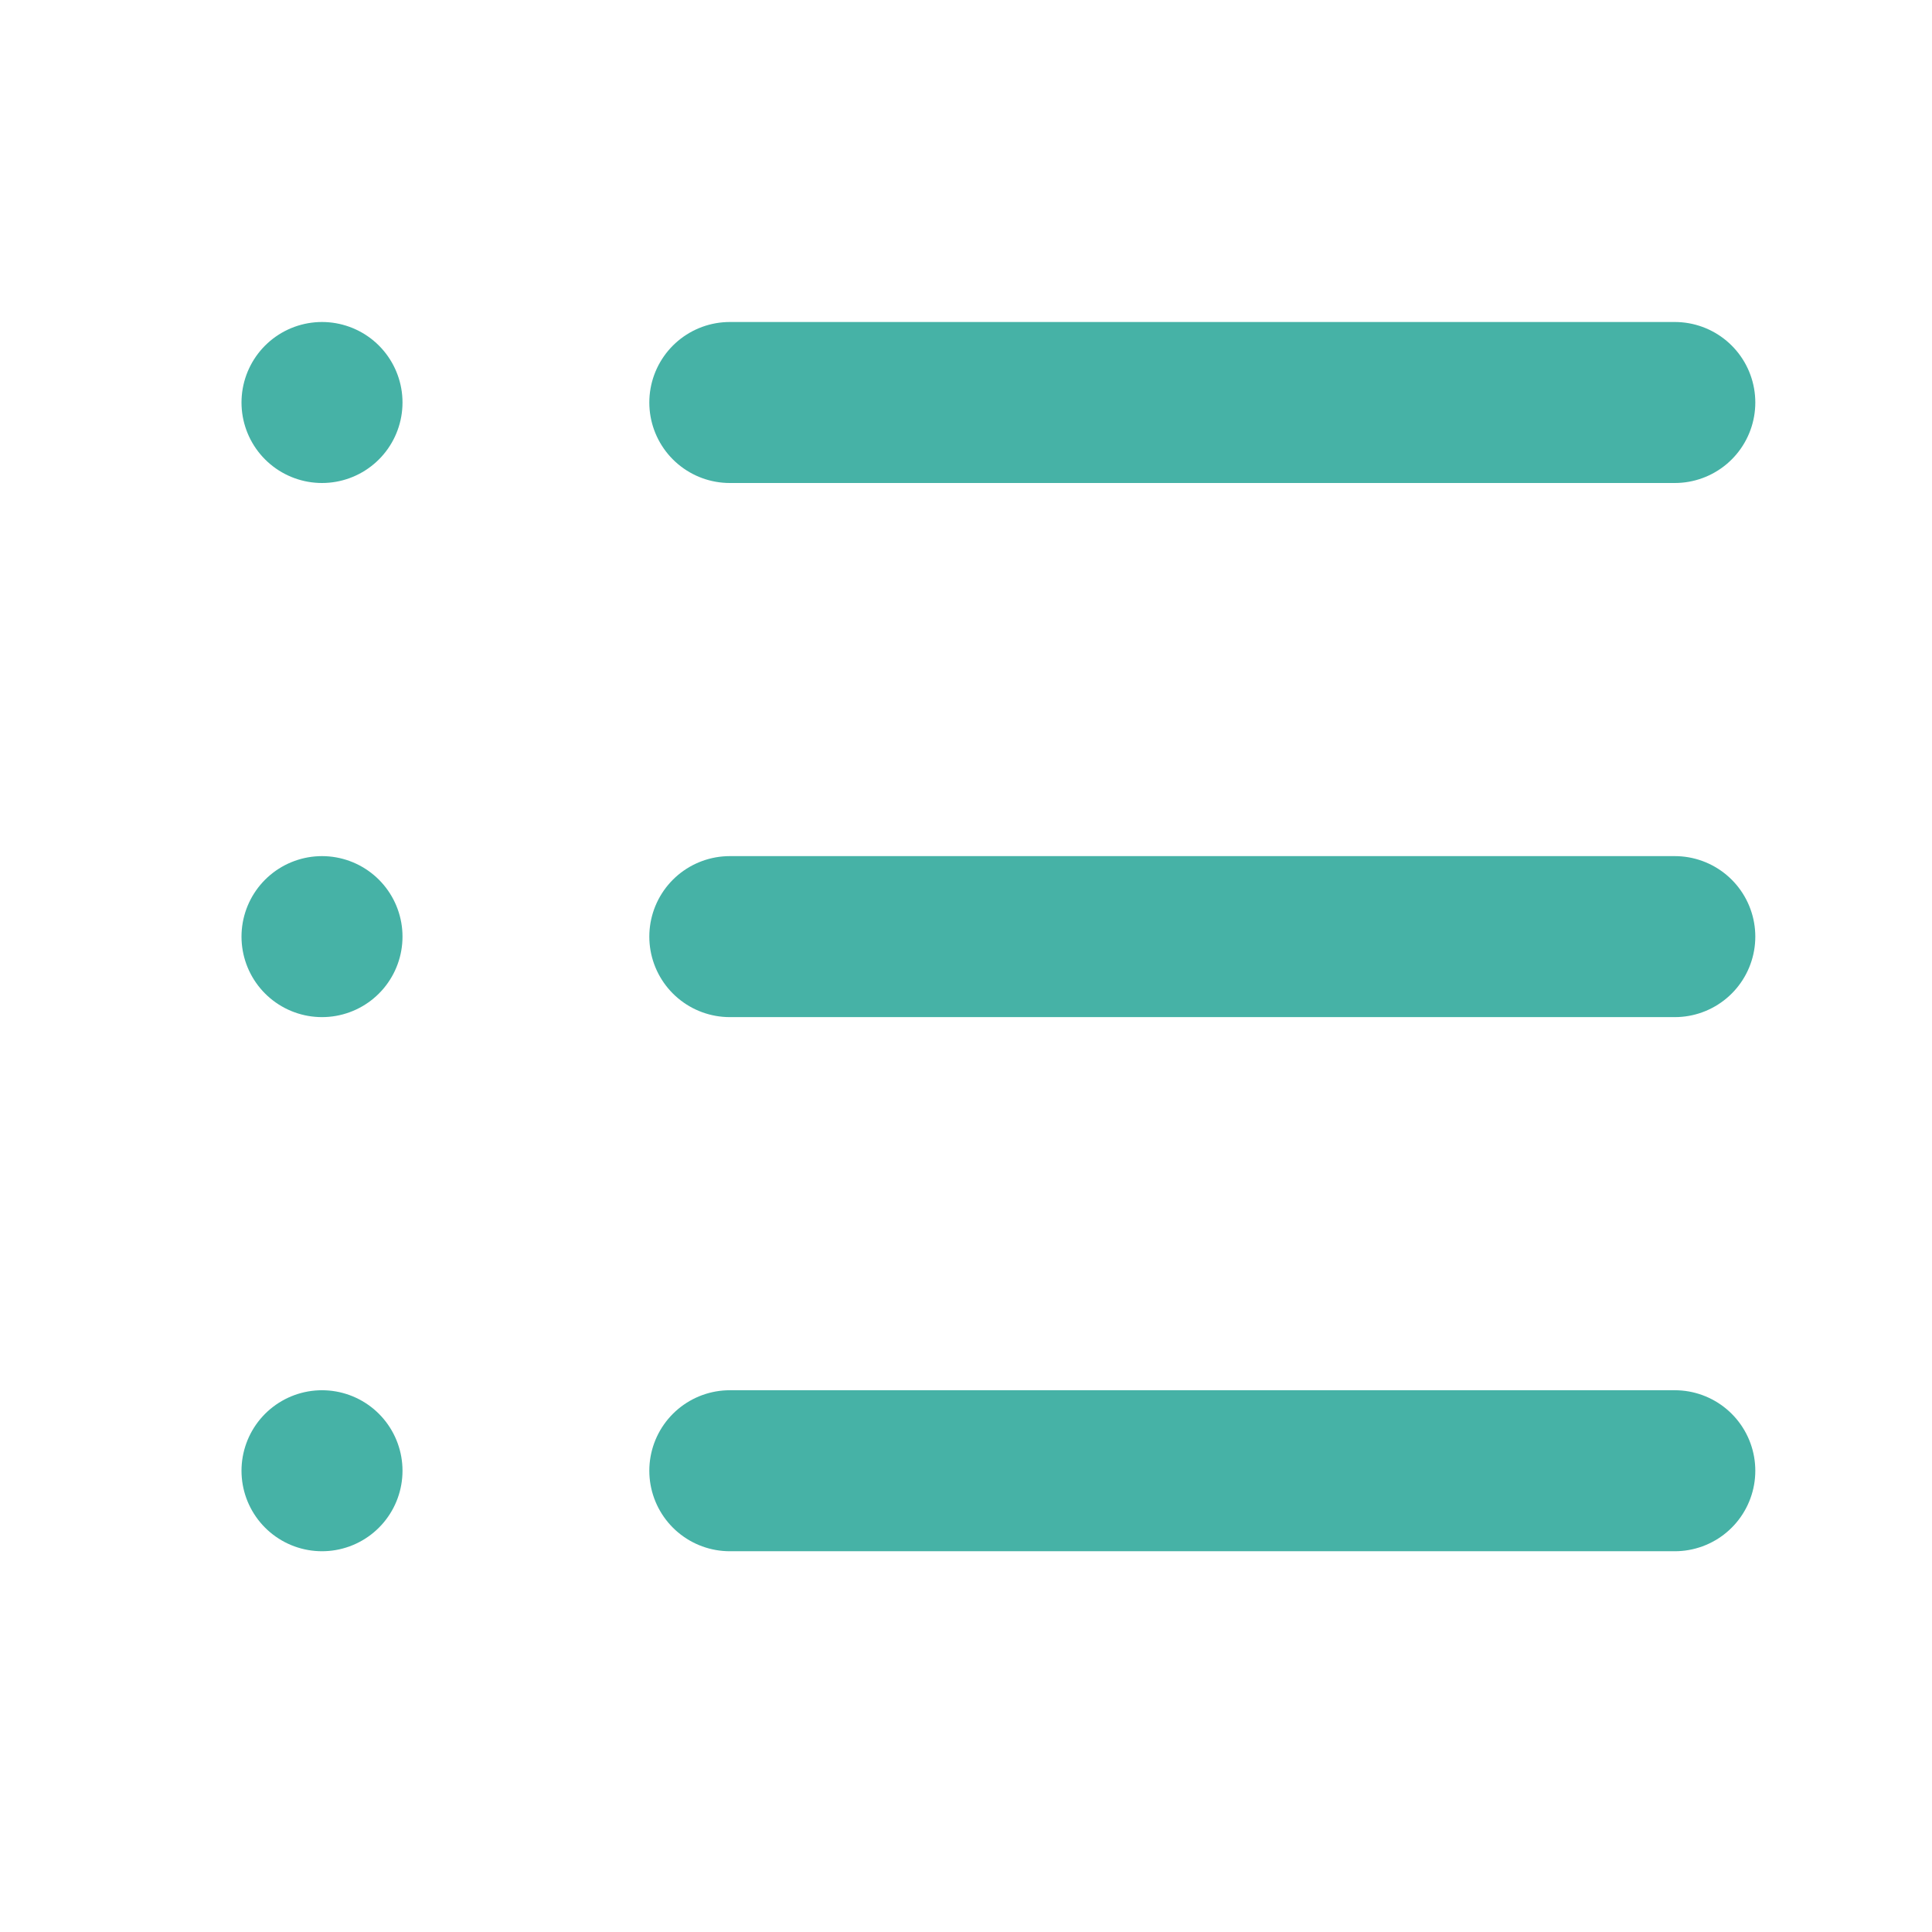 <?xml version="1.0" encoding="utf-8"?>
<!-- Generator: Adobe Illustrator 15.1.0, SVG Export Plug-In . SVG Version: 6.00 Build 0)  -->
<!DOCTYPE svg PUBLIC "-//W3C//DTD SVG 1.1//EN" "http://www.w3.org/Graphics/SVG/1.1/DTD/svg11.dtd">
<svg version="1.1" id="Layer_1" xmlns="http://www.w3.org/2000/svg" xmlns:xlink="http://www.w3.org/1999/xlink" x="0px" y="0px"
	 width="24px" height="24px" viewBox="0 0 24 24" enable-background="new 0 0 24 24" xml:space="preserve">
<g id="Icon_feather-menu" transform="translate(-13)">
	<rect id="Rectangle_394" x="13" fill="#2A2A33" fill-opacity="0" width="24" height="24"/>
	<g id="Icon_feather-list" transform="translate(12.5 -5)">
		<path id="Path_4755" fill="none" stroke="#46B2A6" stroke-width="2" stroke-linecap="round" stroke-linejoin="round" d="M9.566,10
			h11.739"/>
		<path id="Path_4756" fill="none" stroke="#46B2A6" stroke-width="2" stroke-linecap="round" stroke-linejoin="round" d="
			M9.566,16.635h11.739"/>
		<path id="Path_4757" fill="none" stroke="#46B2A6" stroke-width="2" stroke-linecap="round" stroke-linejoin="round" d="
			M9.566,23.27h11.739"/>
		<path id="Path_4758" fill="none" stroke="#46B2A6" stroke-width="2" stroke-linecap="round" stroke-linejoin="round" d="M4.5,10
			L4.5,10"/>
		<path id="Path_4759" fill="none" stroke="#46B2A6" stroke-width="2" stroke-linecap="round" stroke-linejoin="round" d="
			M4.5,16.635L4.5,16.635"/>
		<path id="Path_4760" fill="none" stroke="#46B2A6" stroke-width="2" stroke-linecap="round" stroke-linejoin="round" d="
			M4.5,23.27L4.5,23.27"/>
	</g>
</g>
</svg>
